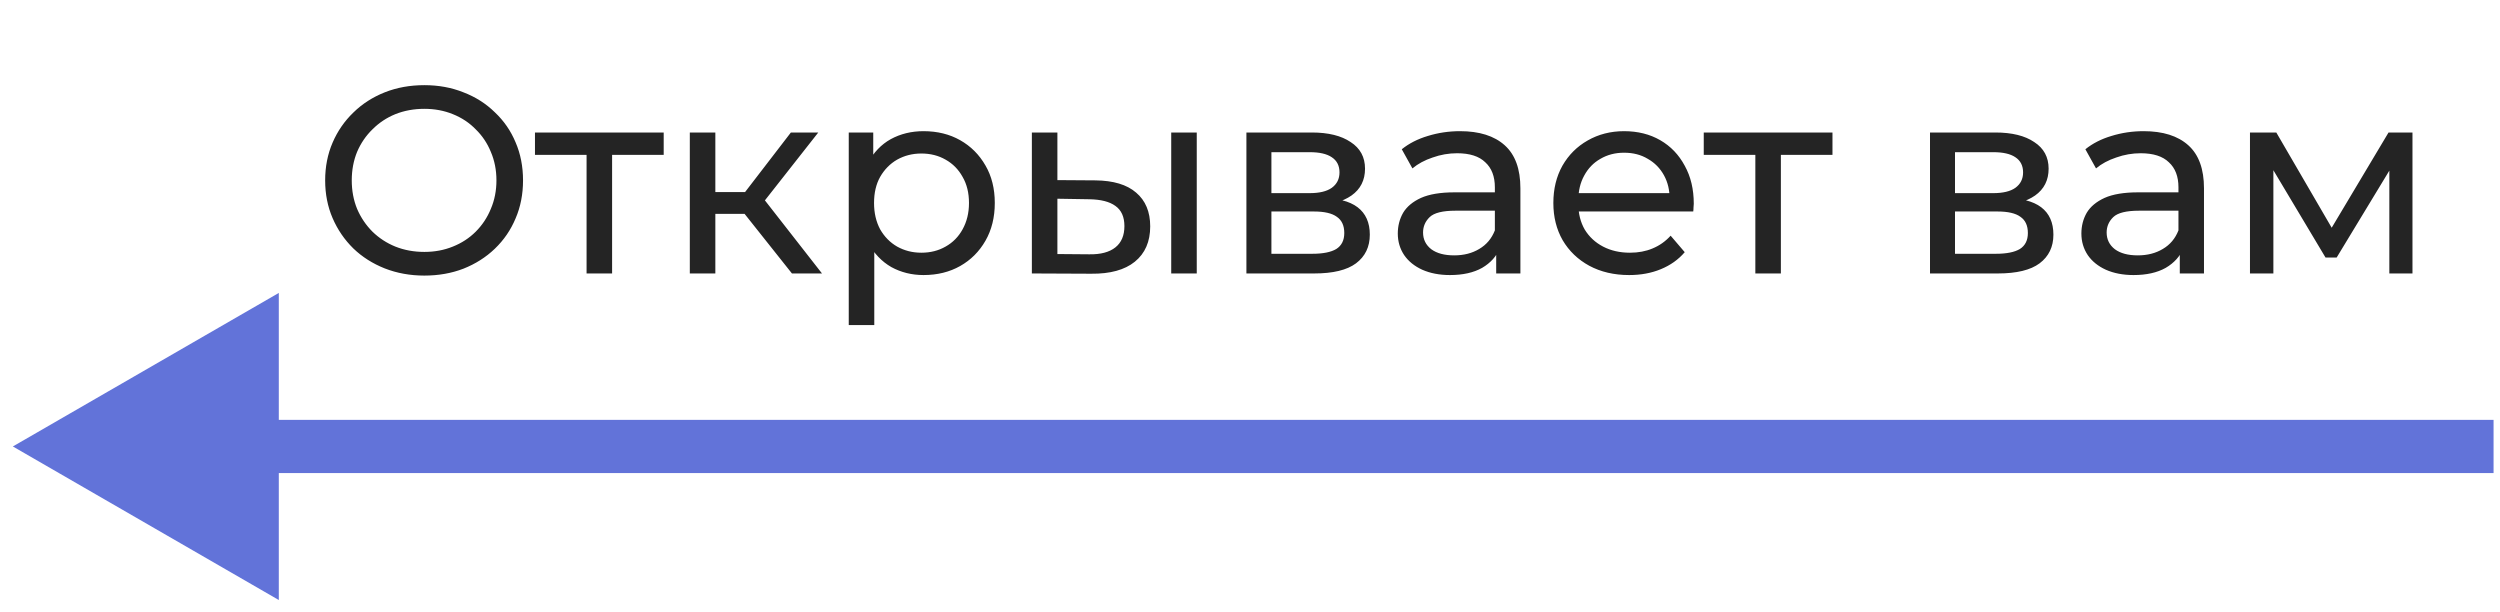 <svg width="94" height="23" viewBox="0 0 94 23" fill="none" xmlns="http://www.w3.org/2000/svg">
<path d="M0.483 16.787L10.483 11.014V22.561L0.483 16.787ZM93.758 16.787V17.787L9.483 17.787V16.787V15.787L93.758 15.787V16.787Z" fill="#6273D9"/>
<path d="M15.956 10.362C15.423 10.362 14.926 10.272 14.466 10.092C14.013 9.912 13.619 9.662 13.286 9.342C12.953 9.015 12.693 8.635 12.506 8.202C12.319 7.769 12.226 7.295 12.226 6.782C12.226 6.269 12.319 5.795 12.506 5.362C12.693 4.929 12.953 4.552 13.286 4.232C13.619 3.905 14.013 3.652 14.466 3.472C14.919 3.292 15.416 3.202 15.956 3.202C16.489 3.202 16.979 3.292 17.426 3.472C17.879 3.645 18.273 3.895 18.606 4.222C18.946 4.542 19.206 4.919 19.386 5.352C19.573 5.785 19.666 6.262 19.666 6.782C19.666 7.302 19.573 7.779 19.386 8.212C19.206 8.645 18.946 9.025 18.606 9.352C18.273 9.672 17.879 9.922 17.426 10.102C16.979 10.275 16.489 10.362 15.956 10.362ZM15.956 9.472C16.343 9.472 16.699 9.405 17.026 9.272C17.359 9.139 17.646 8.952 17.886 8.712C18.133 8.465 18.323 8.179 18.456 7.852C18.596 7.525 18.666 7.169 18.666 6.782C18.666 6.395 18.596 6.039 18.456 5.712C18.323 5.385 18.133 5.102 17.886 4.862C17.646 4.615 17.359 4.425 17.026 4.292C16.699 4.159 16.343 4.092 15.956 4.092C15.563 4.092 15.199 4.159 14.866 4.292C14.539 4.425 14.253 4.615 14.006 4.862C13.759 5.102 13.566 5.385 13.426 5.712C13.293 6.039 13.226 6.395 13.226 6.782C13.226 7.169 13.293 7.525 13.426 7.852C13.566 8.179 13.759 8.465 14.006 8.712C14.253 8.952 14.539 9.139 14.866 9.272C15.199 9.405 15.563 9.472 15.956 9.472ZM22.055 10.282V5.572L22.295 5.822H20.115V4.982H24.955V5.822H22.785L23.015 5.572V10.282H22.055ZM29.777 10.282L27.727 7.702L28.517 7.222L30.907 10.282H29.777ZM25.937 10.282V4.982H26.897V10.282H25.937ZM26.607 8.042V7.222H28.357V8.042H26.607ZM28.597 7.742L27.707 7.622L29.737 4.982H30.767L28.597 7.742ZM34.724 10.342C34.283 10.342 33.88 10.242 33.514 10.042C33.154 9.835 32.864 9.532 32.644 9.132C32.43 8.732 32.324 8.232 32.324 7.632C32.324 7.032 32.427 6.532 32.633 6.132C32.847 5.732 33.133 5.432 33.493 5.232C33.86 5.032 34.27 4.932 34.724 4.932C35.243 4.932 35.703 5.045 36.103 5.272C36.504 5.499 36.82 5.815 37.053 6.222C37.287 6.622 37.404 7.092 37.404 7.632C37.404 8.172 37.287 8.645 37.053 9.052C36.82 9.459 36.504 9.775 36.103 10.002C35.703 10.229 35.243 10.342 34.724 10.342ZM31.913 12.222V4.982H32.834V6.412L32.773 7.642L32.873 8.872V12.222H31.913ZM34.644 9.502C34.983 9.502 35.287 9.425 35.553 9.272C35.827 9.119 36.04 8.902 36.194 8.622C36.353 8.335 36.434 8.005 36.434 7.632C36.434 7.252 36.353 6.925 36.194 6.652C36.04 6.372 35.827 6.155 35.553 6.002C35.287 5.849 34.983 5.772 34.644 5.772C34.31 5.772 34.007 5.849 33.733 6.002C33.467 6.155 33.254 6.372 33.093 6.652C32.94 6.925 32.864 7.252 32.864 7.632C32.864 8.005 32.94 8.335 33.093 8.622C33.254 8.902 33.467 9.119 33.733 9.272C34.007 9.425 34.31 9.502 34.644 9.502ZM44.038 10.282V4.982H44.998V10.282H44.038ZM41.188 6.782C41.862 6.789 42.372 6.942 42.718 7.242C43.072 7.542 43.248 7.965 43.248 8.512C43.248 9.085 43.055 9.529 42.668 9.842C42.288 10.149 41.742 10.299 41.028 10.292L38.798 10.282V4.982H39.758V6.772L41.188 6.782ZM40.958 9.562C41.385 9.569 41.712 9.482 41.938 9.302C42.165 9.122 42.278 8.855 42.278 8.502C42.278 8.155 42.165 7.902 41.938 7.742C41.718 7.582 41.392 7.499 40.958 7.492L39.758 7.472V9.552L40.958 9.562ZM46.865 10.282V4.982H49.325C49.945 4.982 50.431 5.102 50.785 5.342C51.145 5.575 51.325 5.909 51.325 6.342C51.325 6.775 51.155 7.112 50.815 7.352C50.481 7.585 50.038 7.702 49.485 7.702L49.635 7.442C50.268 7.442 50.738 7.559 51.045 7.792C51.351 8.025 51.505 8.369 51.505 8.822C51.505 9.282 51.331 9.642 50.985 9.902C50.645 10.155 50.121 10.282 49.415 10.282H46.865ZM47.805 9.542H49.345C49.745 9.542 50.045 9.482 50.245 9.362C50.445 9.235 50.545 9.035 50.545 8.762C50.545 8.482 50.451 8.279 50.265 8.152C50.085 8.019 49.798 7.952 49.405 7.952H47.805V9.542ZM47.805 7.262H49.245C49.611 7.262 49.888 7.195 50.075 7.062C50.268 6.922 50.365 6.729 50.365 6.482C50.365 6.229 50.268 6.039 50.075 5.912C49.888 5.785 49.611 5.722 49.245 5.722H47.805V7.262ZM56.257 10.282V9.162L56.207 8.952V7.042C56.207 6.635 56.087 6.322 55.847 6.102C55.614 5.875 55.261 5.762 54.787 5.762C54.474 5.762 54.167 5.815 53.867 5.922C53.567 6.022 53.314 6.159 53.107 6.332L52.707 5.612C52.981 5.392 53.307 5.225 53.687 5.112C54.074 4.992 54.477 4.932 54.897 4.932C55.624 4.932 56.184 5.109 56.577 5.462C56.971 5.815 57.167 6.355 57.167 7.082V10.282H56.257ZM54.517 10.342C54.124 10.342 53.777 10.275 53.477 10.142C53.184 10.008 52.957 9.825 52.797 9.592C52.637 9.352 52.557 9.082 52.557 8.782C52.557 8.495 52.624 8.235 52.757 8.002C52.897 7.769 53.121 7.582 53.427 7.442C53.741 7.302 54.161 7.232 54.687 7.232H56.367V7.922H54.727C54.247 7.922 53.924 8.002 53.757 8.162C53.591 8.322 53.507 8.515 53.507 8.742C53.507 9.002 53.611 9.212 53.817 9.372C54.024 9.525 54.311 9.602 54.677 9.602C55.037 9.602 55.351 9.522 55.617 9.362C55.891 9.202 56.087 8.969 56.207 8.662L56.397 9.322C56.271 9.635 56.047 9.885 55.727 10.072C55.407 10.252 55.004 10.342 54.517 10.342ZM61.256 10.342C60.689 10.342 60.189 10.225 59.756 9.992C59.329 9.759 58.996 9.439 58.756 9.032C58.523 8.625 58.406 8.159 58.406 7.632C58.406 7.105 58.519 6.639 58.746 6.232C58.979 5.825 59.296 5.509 59.696 5.282C60.103 5.049 60.559 4.932 61.066 4.932C61.579 4.932 62.033 5.045 62.426 5.272C62.819 5.499 63.126 5.819 63.346 6.232C63.573 6.639 63.686 7.115 63.686 7.662C63.686 7.702 63.683 7.749 63.676 7.802C63.676 7.855 63.673 7.905 63.666 7.952H59.156V7.262H63.166L62.776 7.502C62.783 7.162 62.713 6.859 62.566 6.592C62.419 6.325 62.216 6.119 61.956 5.972C61.703 5.819 61.406 5.742 61.066 5.742C60.733 5.742 60.436 5.819 60.176 5.972C59.916 6.119 59.713 6.329 59.566 6.602C59.419 6.869 59.346 7.175 59.346 7.522V7.682C59.346 8.035 59.426 8.352 59.586 8.632C59.753 8.905 59.983 9.119 60.276 9.272C60.569 9.425 60.906 9.502 61.286 9.502C61.599 9.502 61.883 9.449 62.136 9.342C62.396 9.235 62.623 9.075 62.816 8.862L63.346 9.482C63.106 9.762 62.806 9.975 62.446 10.122C62.093 10.268 61.696 10.342 61.256 10.342ZM66.001 10.282V5.572L66.241 5.822H64.061V4.982L68.901 4.982V5.822L66.731 5.822L66.961 5.572V10.282H66.001ZM72.568 10.282V4.982H75.028C75.648 4.982 76.135 5.102 76.488 5.342C76.848 5.575 77.028 5.909 77.028 6.342C77.028 6.775 76.858 7.112 76.518 7.352C76.184 7.585 75.741 7.702 75.188 7.702L75.338 7.442C75.971 7.442 76.441 7.559 76.748 7.792C77.055 8.025 77.208 8.369 77.208 8.822C77.208 9.282 77.034 9.642 76.688 9.902C76.348 10.155 75.825 10.282 75.118 10.282H72.568ZM73.508 9.542H75.048C75.448 9.542 75.748 9.482 75.948 9.362C76.148 9.235 76.248 9.035 76.248 8.762C76.248 8.482 76.154 8.279 75.968 8.152C75.788 8.019 75.501 7.952 75.108 7.952H73.508V9.542ZM73.508 7.262H74.948C75.314 7.262 75.591 7.195 75.778 7.062C75.971 6.922 76.068 6.729 76.068 6.482C76.068 6.229 75.971 6.039 75.778 5.912C75.591 5.785 75.314 5.722 74.948 5.722H73.508V7.262ZM81.96 10.282V9.162L81.91 8.952V7.042C81.91 6.635 81.79 6.322 81.55 6.102C81.317 5.875 80.964 5.762 80.49 5.762C80.177 5.762 79.87 5.815 79.57 5.922C79.27 6.022 79.017 6.159 78.81 6.332L78.41 5.612C78.684 5.392 79.01 5.225 79.39 5.112C79.777 4.992 80.18 4.932 80.6 4.932C81.327 4.932 81.887 5.109 82.28 5.462C82.674 5.815 82.87 6.355 82.87 7.082V10.282H81.96ZM80.22 10.342C79.827 10.342 79.48 10.275 79.18 10.142C78.887 10.008 78.66 9.825 78.5 9.592C78.34 9.352 78.26 9.082 78.26 8.782C78.26 8.495 78.327 8.235 78.46 8.002C78.6 7.769 78.824 7.582 79.13 7.442C79.444 7.302 79.864 7.232 80.39 7.232H82.07V7.922H80.43C79.95 7.922 79.627 8.002 79.46 8.162C79.294 8.322 79.21 8.515 79.21 8.742C79.21 9.002 79.314 9.212 79.52 9.372C79.727 9.525 80.014 9.602 80.38 9.602C80.74 9.602 81.054 9.522 81.32 9.362C81.594 9.202 81.79 8.969 81.91 8.662L82.1 9.322C81.974 9.635 81.75 9.885 81.43 10.072C81.11 10.252 80.707 10.342 80.22 10.342ZM84.599 10.282V4.982H85.589L87.869 8.902H87.469L89.809 4.982H90.709V10.282H89.839V6.062L89.999 6.152L87.859 9.682H87.439L85.289 6.082L85.479 6.042V10.282H84.599Z" fill="#242424"/>
</svg>
